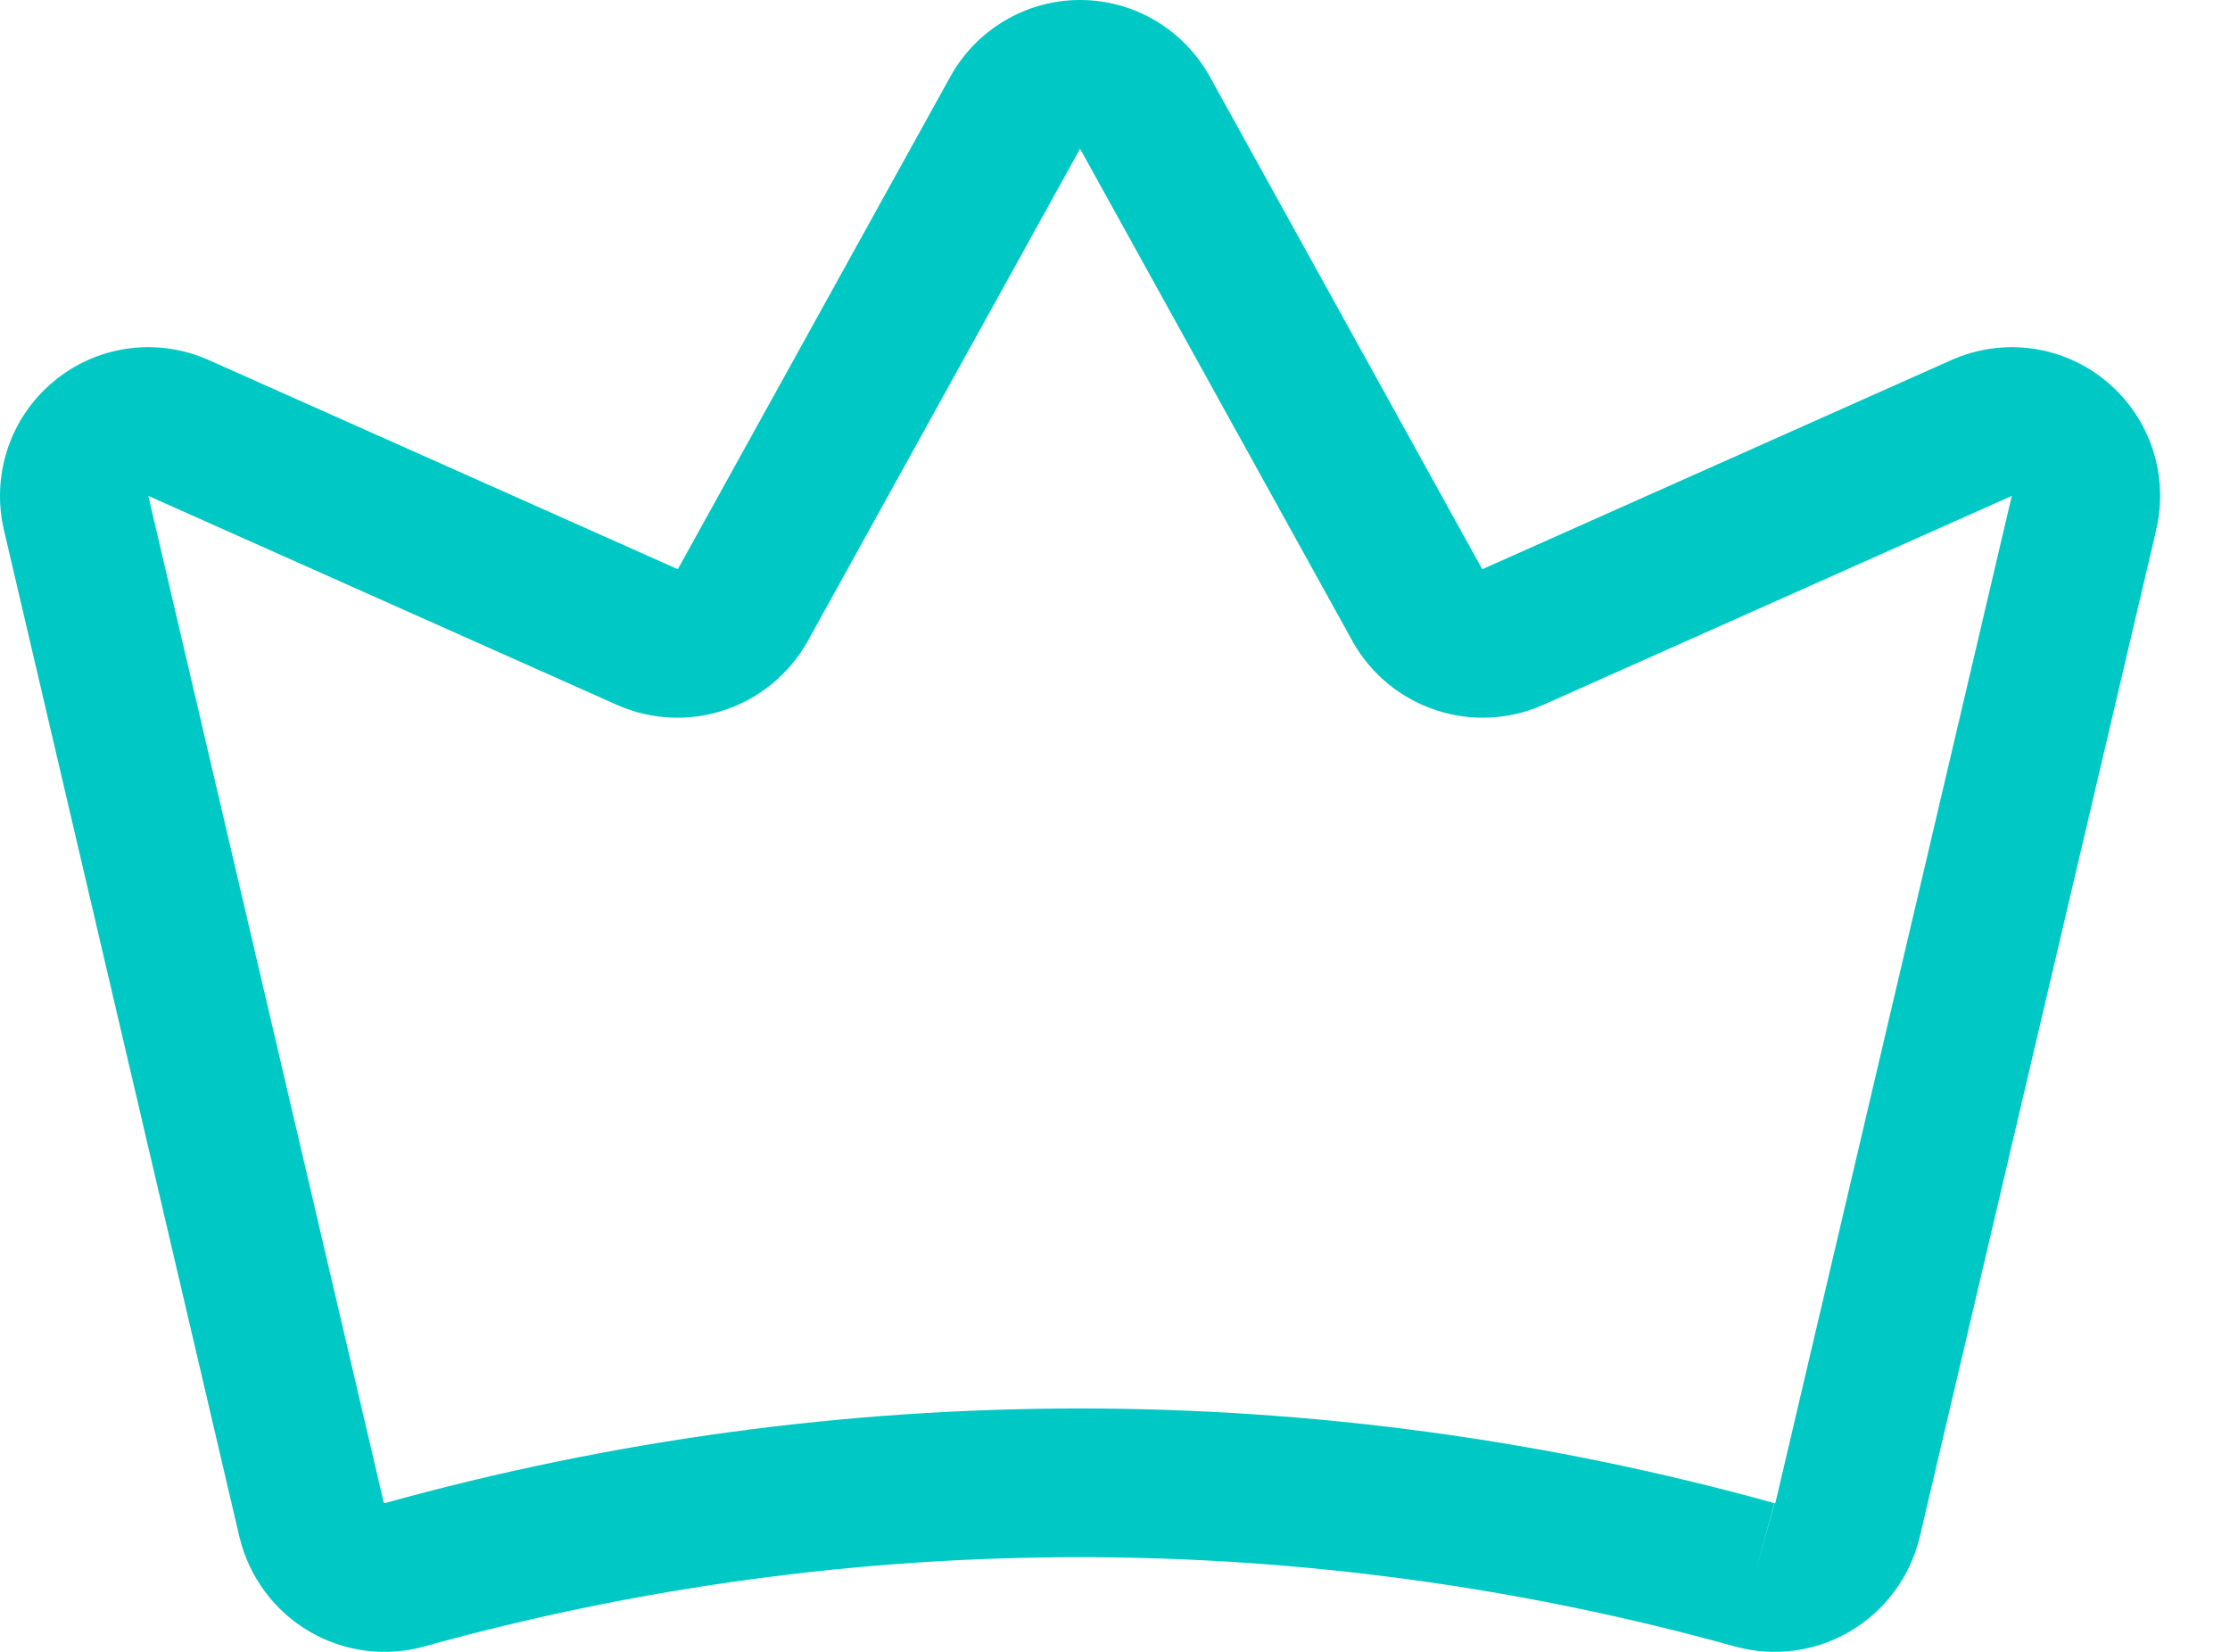 <svg width="27" height="20" viewBox="0 0 27 20" fill="none" xmlns="http://www.w3.org/2000/svg">
<path fill-rule="evenodd" clip-rule="evenodd" d="M12.165 0.25C12.441 0.086 12.756 0 13.077 0C13.398 0 13.713 0.086 13.989 0.25C14.265 0.413 14.492 0.647 14.648 0.928M14.648 0.928L17.942 6.884C17.944 6.886 17.946 6.888 17.948 6.889C17.951 6.889 17.953 6.889 17.956 6.888L23.632 4.357L23.635 4.356C23.941 4.221 24.279 4.174 24.61 4.221C24.942 4.268 25.253 4.407 25.51 4.623C25.767 4.838 25.959 5.121 26.064 5.44C26.168 5.758 26.182 6.099 26.104 6.424L26.104 6.427L23.242 18.616C23.184 18.852 23.081 19.073 22.937 19.268C22.793 19.462 22.612 19.626 22.404 19.749C22.196 19.872 21.966 19.952 21.726 19.984C21.487 20.016 21.244 20 21.011 19.936L21.007 19.935C15.814 18.493 10.328 18.493 5.135 19.935L5.132 19.936C4.899 20 4.655 20.016 4.416 19.984C4.177 19.952 3.946 19.872 3.739 19.749C3.531 19.626 3.349 19.462 3.206 19.268C3.062 19.073 2.958 18.852 2.901 18.616L2.899 18.609L0.05 6.427L0.049 6.423C-0.028 6.098 -0.014 5.758 0.09 5.44C0.195 5.121 0.387 4.838 0.644 4.623C0.9 4.407 1.212 4.268 1.543 4.221C1.875 4.174 2.213 4.221 2.519 4.356L2.522 4.357L8.198 6.888C8.2 6.889 8.203 6.889 8.206 6.889C8.208 6.888 8.21 6.886 8.211 6.884L11.506 0.928C11.662 0.647 11.889 0.413 12.165 0.25M9.772 7.776C9.55 8.165 9.193 8.458 8.769 8.598C8.344 8.739 7.883 8.717 7.474 8.536L7.471 8.535L1.796 6.004L1.797 6.01L4.646 18.192L4.648 18.195L4.65 18.197L4.651 18.198L4.655 18.199L4.659 18.199C10.165 16.671 15.981 16.671 21.486 18.2L21.247 19.068L21.483 18.199L21.487 18.199L21.492 18.198L21.495 18.195L21.496 18.193L21.497 18.191L24.357 6.009L24.358 6.004L18.683 8.535L18.68 8.536C18.271 8.717 17.809 8.739 17.385 8.598C16.961 8.458 16.604 8.165 16.382 7.776L16.377 7.766L13.077 1.801L9.772 7.776Z" fill="#00C8C4"/>
</svg>
